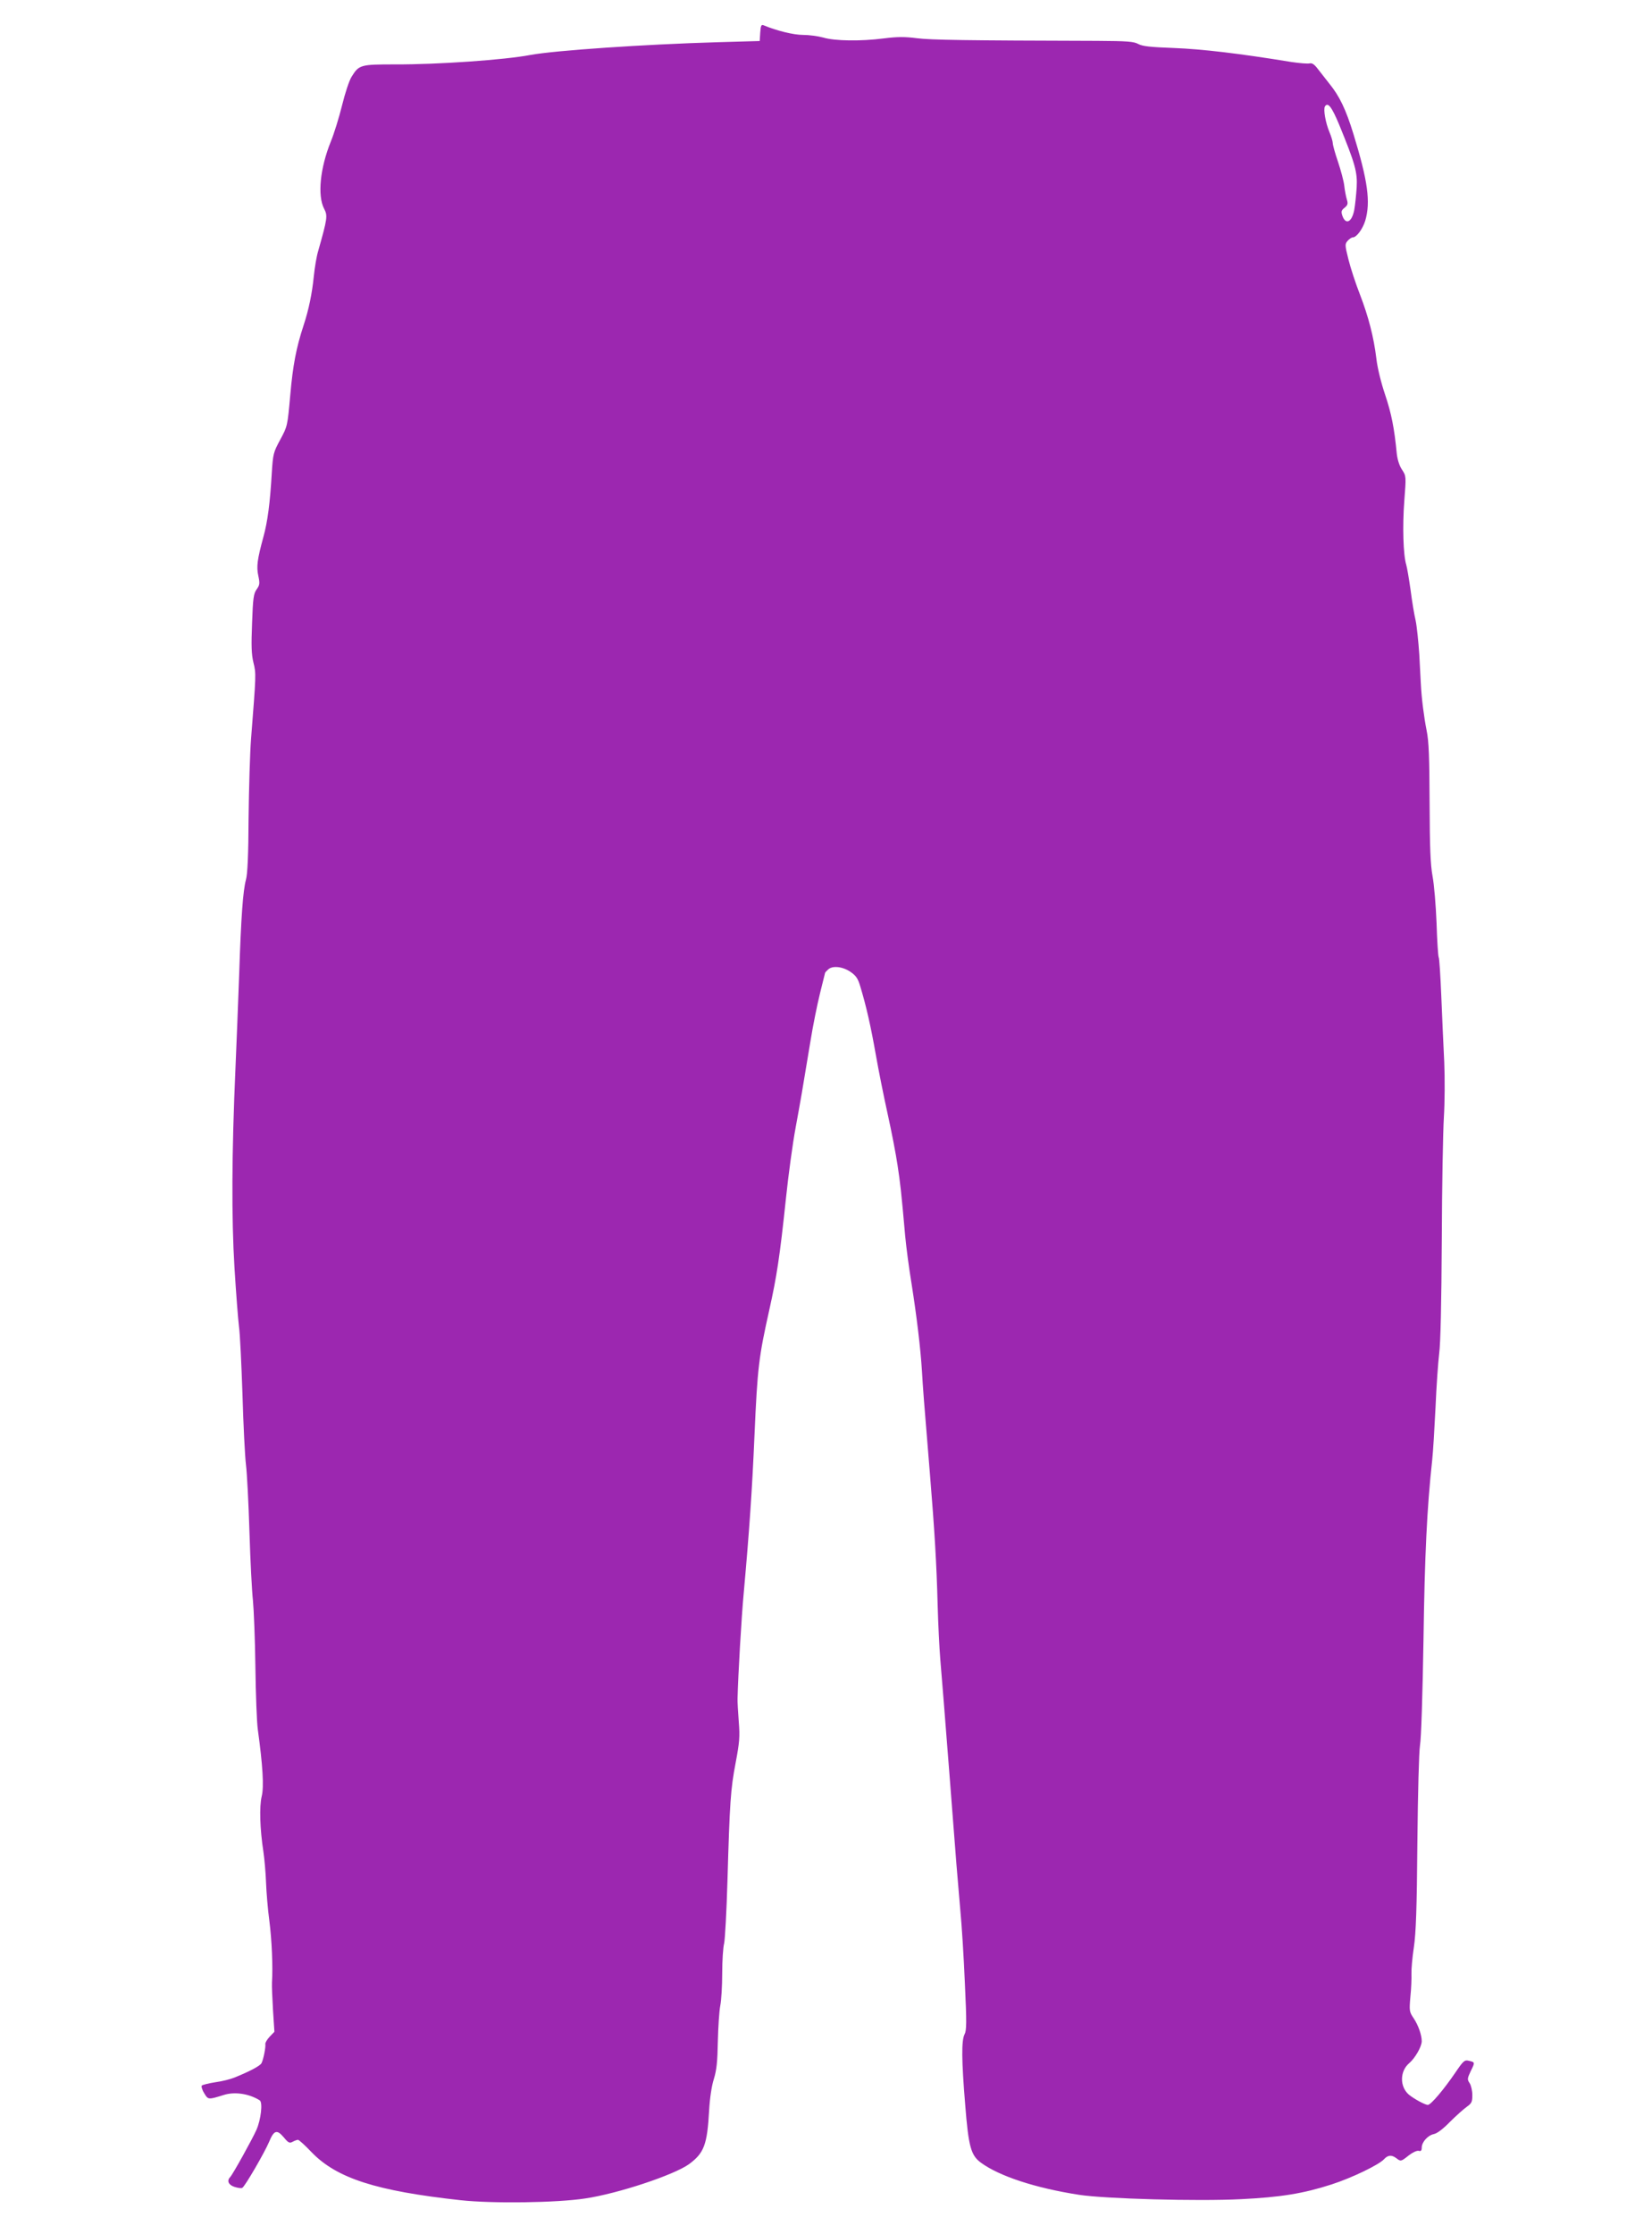 <?xml version="1.0" standalone="no"?>
<!DOCTYPE svg PUBLIC "-//W3C//DTD SVG 20010904//EN"
 "http://www.w3.org/TR/2001/REC-SVG-20010904/DTD/svg10.dtd">
<svg version="1.0" xmlns="http://www.w3.org/2000/svg"
 width="947pt" height="1280pt" viewBox="0 0 947 1280"
 preserveAspectRatio="xMidYMid meet">
<g transform="translate(0,1280) scale(0.1,-0.1)"
fill="#9c27b0" stroke="none">
<path d="M4358 12613 l-3 -48 -245 -7 c-416 -12 -929 -47 -1070 -73 -146 -28
-532 -55 -774 -54 -199 0 -208 -2 -250 -70 -14 -21 -38 -95 -55 -164 -17 -69
-46 -163 -65 -209 -61 -151 -77 -309 -38 -384 21 -40 19 -55 -34 -242 -9 -29
-20 -94 -25 -144 -10 -100 -29 -192 -59 -283 -42 -128 -61 -227 -76 -398 -16
-178 -16 -179 -57 -255 -40 -74 -42 -82 -49 -192 -10 -173 -24 -279 -48 -366
-35 -129 -41 -170 -29 -224 9 -43 8 -52 -10 -77 -17 -24 -21 -49 -26 -193 -5
-129 -4 -178 8 -227 16 -64 15 -66 -14 -438 -6 -77 -12 -279 -14 -450 -1 -213
-6 -324 -15 -355 -17 -63 -28 -208 -39 -545 -6 -159 -15 -398 -21 -530 -22
-495 -23 -864 -6 -1146 9 -147 21 -300 26 -340 6 -41 14 -216 20 -389 5 -173
14 -354 20 -402 6 -48 15 -222 20 -386 5 -164 14 -340 20 -392 5 -52 12 -223
14 -380 2 -157 8 -319 14 -360 28 -204 36 -328 22 -383 -14 -59 -10 -187 10
-317 6 -41 13 -120 15 -175 2 -55 10 -154 19 -220 14 -109 21 -263 15 -355 -1
-19 2 -90 6 -158 l8 -123 -27 -28 c-15 -16 -26 -35 -25 -42 3 -18 -11 -89 -22
-110 -8 -15 -63 -45 -154 -82 -22 -9 -71 -22 -110 -27 -38 -6 -74 -15 -78 -19
-4 -4 1 -24 13 -43 23 -39 23 -39 113 -11 63 20 146 7 206 -31 18 -12 7 -110
-19 -169 -23 -52 -137 -258 -151 -271 -20 -21 -9 -45 26 -56 19 -6 39 -9 44
-5 16 9 128 203 153 262 28 68 45 74 84 28 27 -33 34 -36 52 -26 11 6 25 11
30 11 6 0 41 -32 78 -71 145 -150 371 -222 854 -275 183 -20 551 -15 715 10
188 28 507 134 594 196 87 64 105 111 116 308 4 70 14 139 27 180 16 52 21
100 23 217 2 82 8 174 14 204 6 29 11 113 11 185 0 72 5 149 11 171 5 22 14
182 19 355 13 453 18 529 47 680 22 117 25 148 18 235 -4 55 -8 116 -7 135 3
127 22 463 36 610 31 343 48 589 61 895 17 391 25 451 85 720 42 188 60 302
95 635 14 135 39 319 56 410 30 164 35 191 85 495 14 87 39 211 55 275 16 63
29 116 29 117 0 1 7 9 16 17 24 25 83 19 129 -12 32 -22 43 -38 56 -82 35
-115 61 -231 89 -390 16 -91 47 -246 69 -345 22 -99 47 -229 56 -290 16 -106
21 -147 44 -407 6 -64 22 -186 36 -270 30 -190 52 -373 60 -503 6 -102 10
-157 45 -580 28 -340 39 -530 45 -760 3 -110 10 -249 15 -310 5 -60 14 -171
20 -245 6 -74 15 -189 20 -255 5 -66 17 -210 25 -320 22 -291 35 -451 50 -620
8 -82 20 -270 26 -417 11 -229 10 -272 -2 -294 -18 -35 -17 -151 4 -404 19
-241 33 -289 90 -331 105 -77 311 -145 562 -184 147 -23 684 -38 931 -25 224
11 355 32 516 84 118 38 273 113 302 145 22 24 43 26 70 6 26 -20 27 -20 72
16 22 17 46 28 56 26 13 -4 18 1 18 18 0 32 35 71 70 78 19 4 53 30 92 70 35
35 78 73 96 86 28 20 32 28 32 67 0 25 -7 55 -15 68 -15 22 -14 27 6 70 25 50
25 51 -12 59 -23 6 -31 -1 -75 -66 -68 -100 -142 -187 -159 -187 -16 0 -80 35
-109 59 -53 46 -52 134 2 180 34 29 72 95 72 126 0 36 -20 92 -46 131 -25 37
-26 42 -19 124 5 47 7 106 6 131 -1 25 5 94 14 153 12 82 17 219 20 599 3 293
9 518 15 557 7 37 15 296 20 600 7 493 20 759 50 1035 5 44 13 179 19 300 5
121 15 261 21 310 8 58 13 291 15 650 1 308 7 625 12 705 5 81 6 220 2 315 -5
94 -12 265 -17 381 -5 116 -11 215 -15 220 -3 6 -9 93 -12 195 -4 101 -14 222
-23 269 -12 66 -16 159 -17 420 -1 263 -4 352 -17 415 -15 75 -29 184 -33 265
-1 19 -5 96 -9 170 -5 74 -14 162 -21 195 -8 33 -21 112 -29 175 -9 63 -20
129 -25 145 -17 56 -22 219 -11 364 11 143 11 143 -13 180 -15 22 -26 57 -30
91 -14 147 -31 232 -67 339 -23 68 -44 153 -50 206 -15 124 -45 240 -95 370
-24 61 -53 150 -65 198 -21 84 -21 89 -4 108 9 10 22 19 29 19 21 0 56 47 71
95 32 107 15 229 -68 499 -43 140 -80 216 -137 286 -20 25 -49 62 -65 83 -21
28 -34 37 -48 34 -11 -3 -59 1 -106 8 -299 49 -514 74 -672 80 -137 5 -181 10
-205 23 -25 14 -62 17 -235 18 -756 2 -954 5 -1033 15 -70 9 -112 9 -191 -1
-132 -17 -281 -15 -347 5 -29 8 -81 15 -115 15 -55 0 -152 24 -226 55 -14 6
-17 -1 -20 -42z m3319 -528 c92 -225 105 -271 100 -360 -3 -44 -9 -102 -14
-129 -14 -70 -49 -86 -68 -32 -8 24 -6 31 13 46 18 15 20 23 13 46 -5 16 -12
52 -15 79 -3 28 -20 90 -36 138 -17 49 -30 97 -30 107 0 10 -9 39 -19 63 -22
52 -36 130 -26 147 17 27 39 -2 82 -105z"/>
</g>
</svg>
